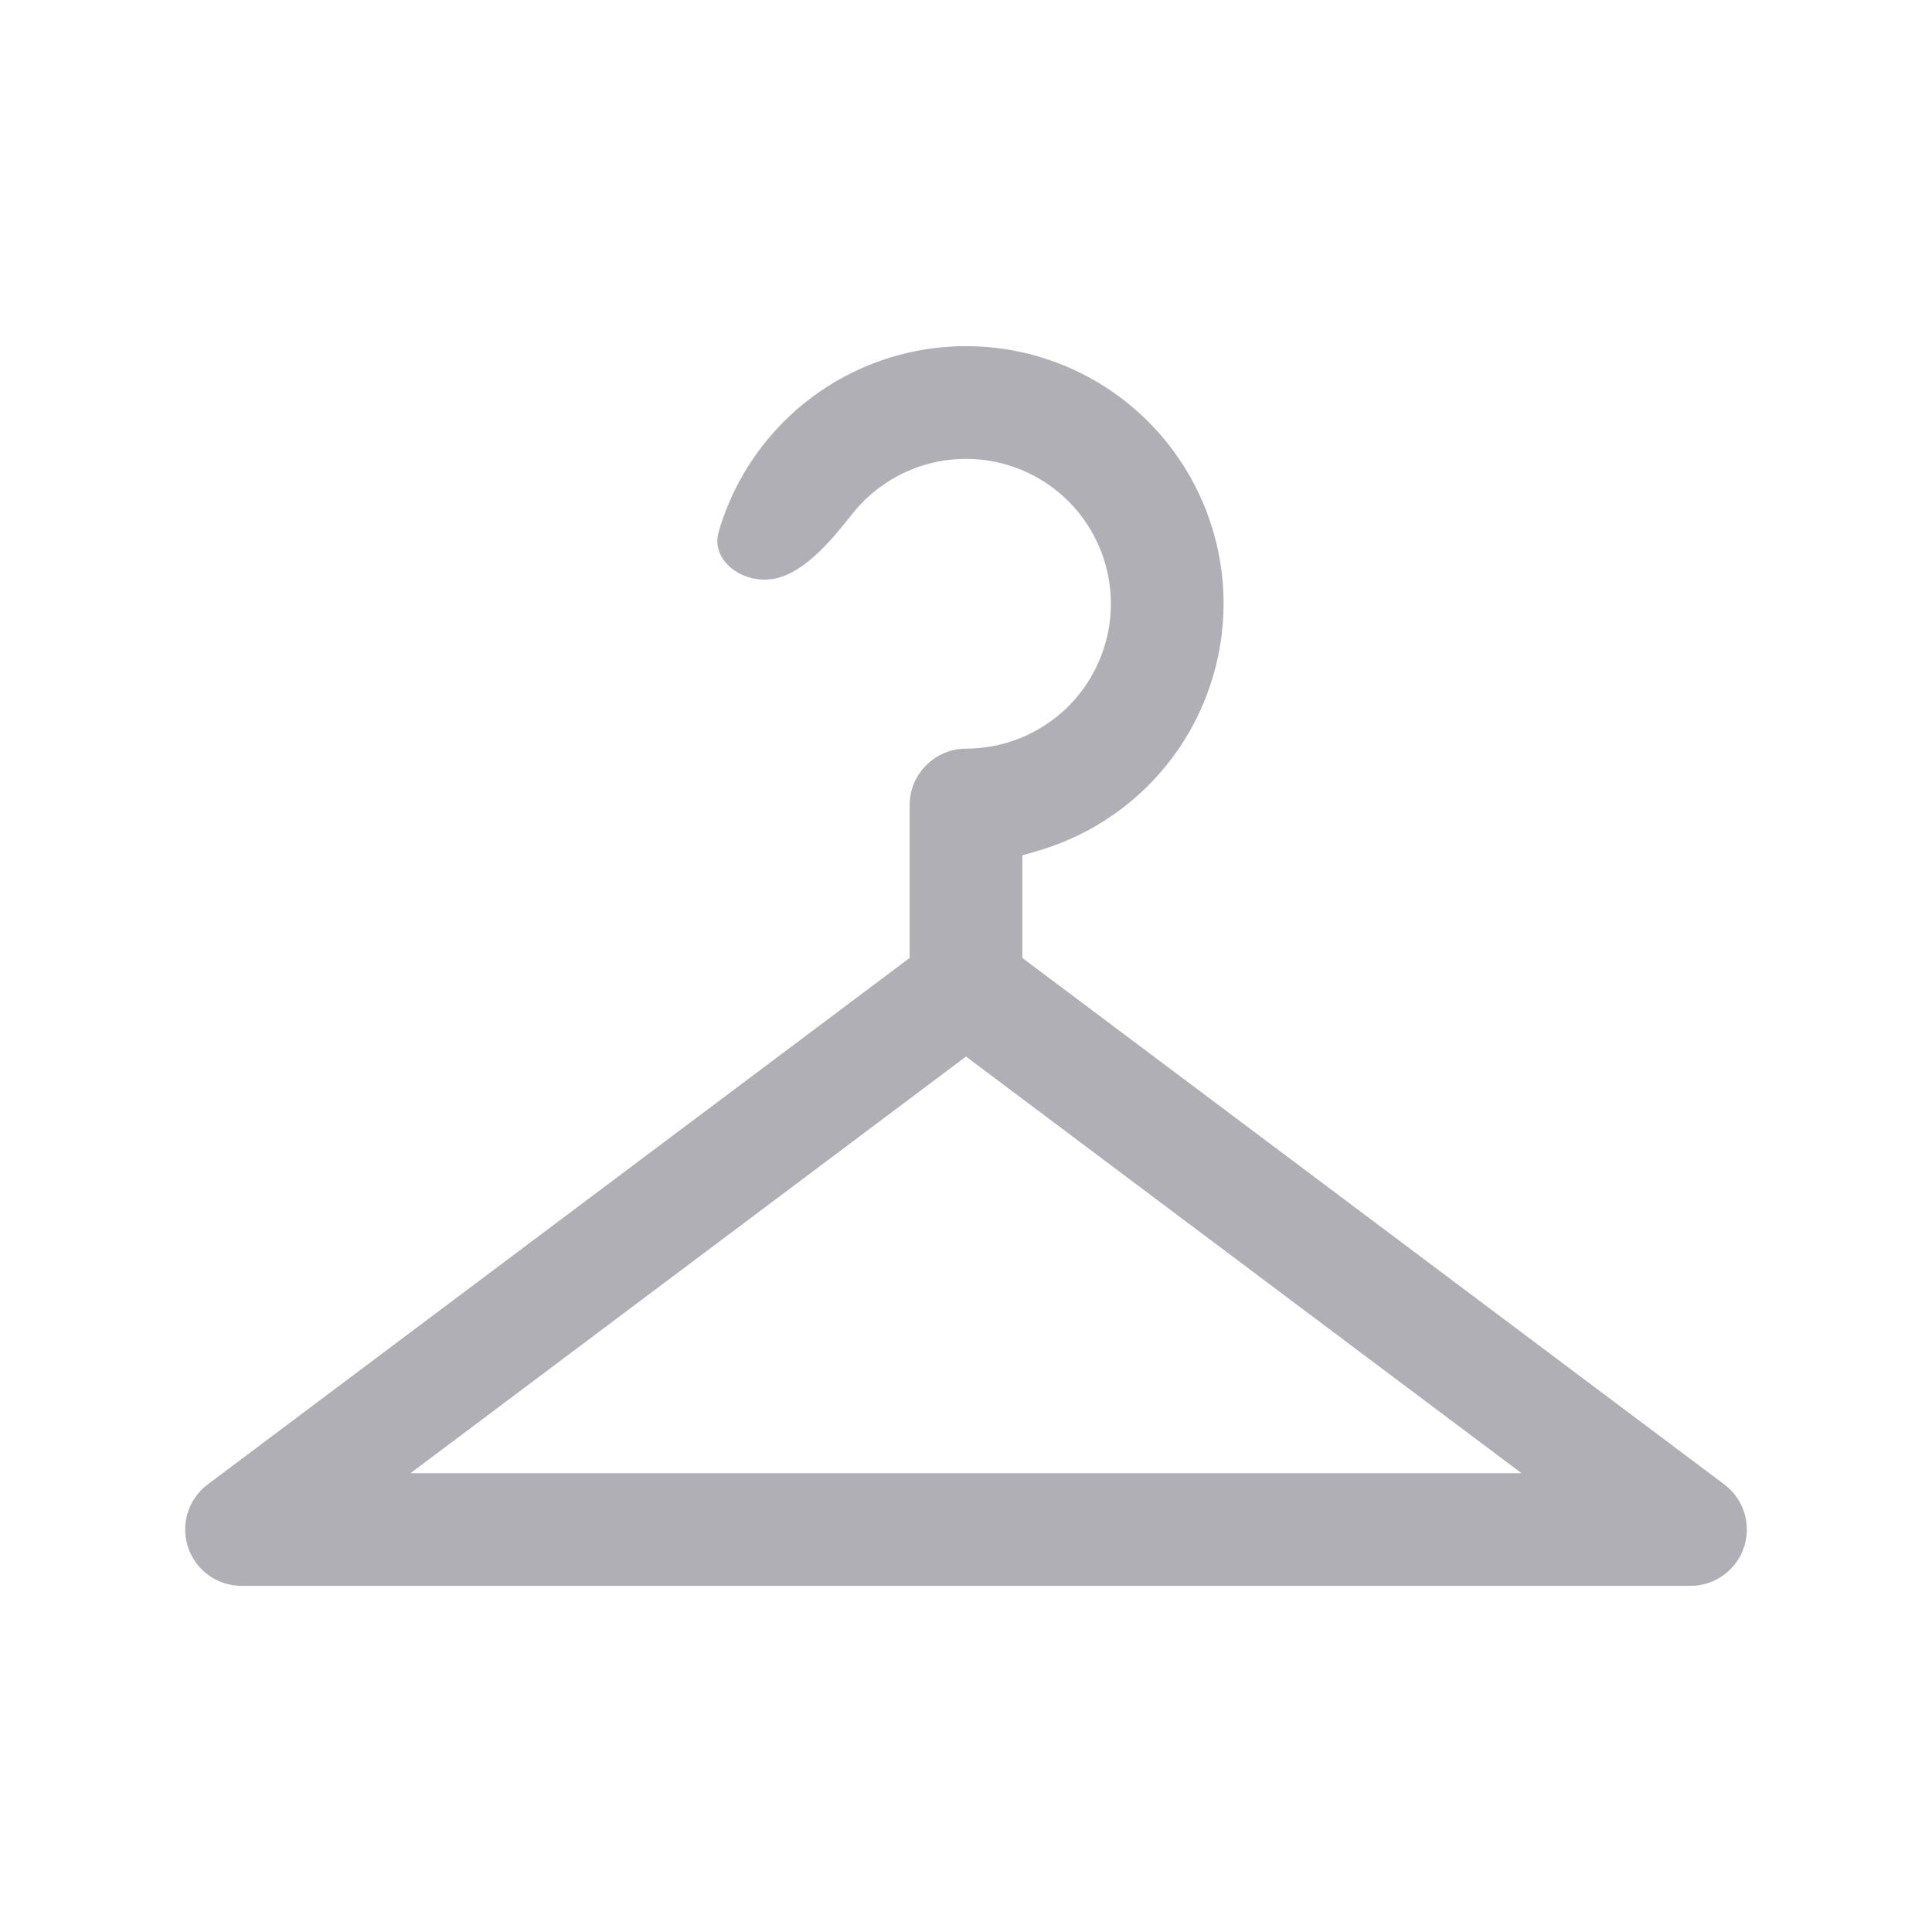 <svg width="24" height="24" viewBox="0 0 24 24" fill="none" xmlns="http://www.w3.org/2000/svg">
<g id="Property 1=Unselected">
<path id="Subtract" fill-rule="evenodd" clip-rule="evenodd" d="M2.58 18.44L11.3 11.9V10C11.3 9.616 11.616 9.3 12 9.3C12.477 9.3 12.935 9.11 13.273 8.773C13.61 8.435 13.8 7.977 13.8 7.5C13.8 7.023 13.61 6.565 13.273 6.227C12.935 5.89 12.477 5.7 12 5.7C11.523 5.7 11.065 5.89 10.727 6.227C10.677 6.278 10.629 6.331 10.585 6.387C10.415 6.603 10.241 6.812 10.05 6.966C9.862 7.12 9.682 7.2 9.5 7.2C9.305 7.2 9.133 7.119 9.027 7.003C8.926 6.892 8.884 6.753 8.93 6.598C9.079 6.089 9.355 5.62 9.737 5.237C10.337 4.637 11.151 4.3 12 4.3C12.849 4.3 13.663 4.637 14.263 5.237C14.863 5.837 15.2 6.651 15.2 7.5C15.199 8.188 14.976 8.858 14.565 9.41C14.153 9.962 13.574 10.366 12.914 10.563L12.7 10.626V11.9L21.42 18.44C21.538 18.528 21.624 18.651 21.668 18.791C21.712 18.932 21.711 19.082 21.664 19.221C21.618 19.361 21.529 19.482 21.409 19.568C21.29 19.654 21.147 19.7 21 19.7H3C2.853 19.7 2.71 19.654 2.591 19.568C2.472 19.482 2.382 19.361 2.336 19.221C2.29 19.082 2.288 18.932 2.332 18.791C2.376 18.651 2.463 18.528 2.58 18.44ZM18.9 18.3L12 13.125L5.1 18.3H18.9Z" fill="#B0AFB6"/>
</g>
</svg>
